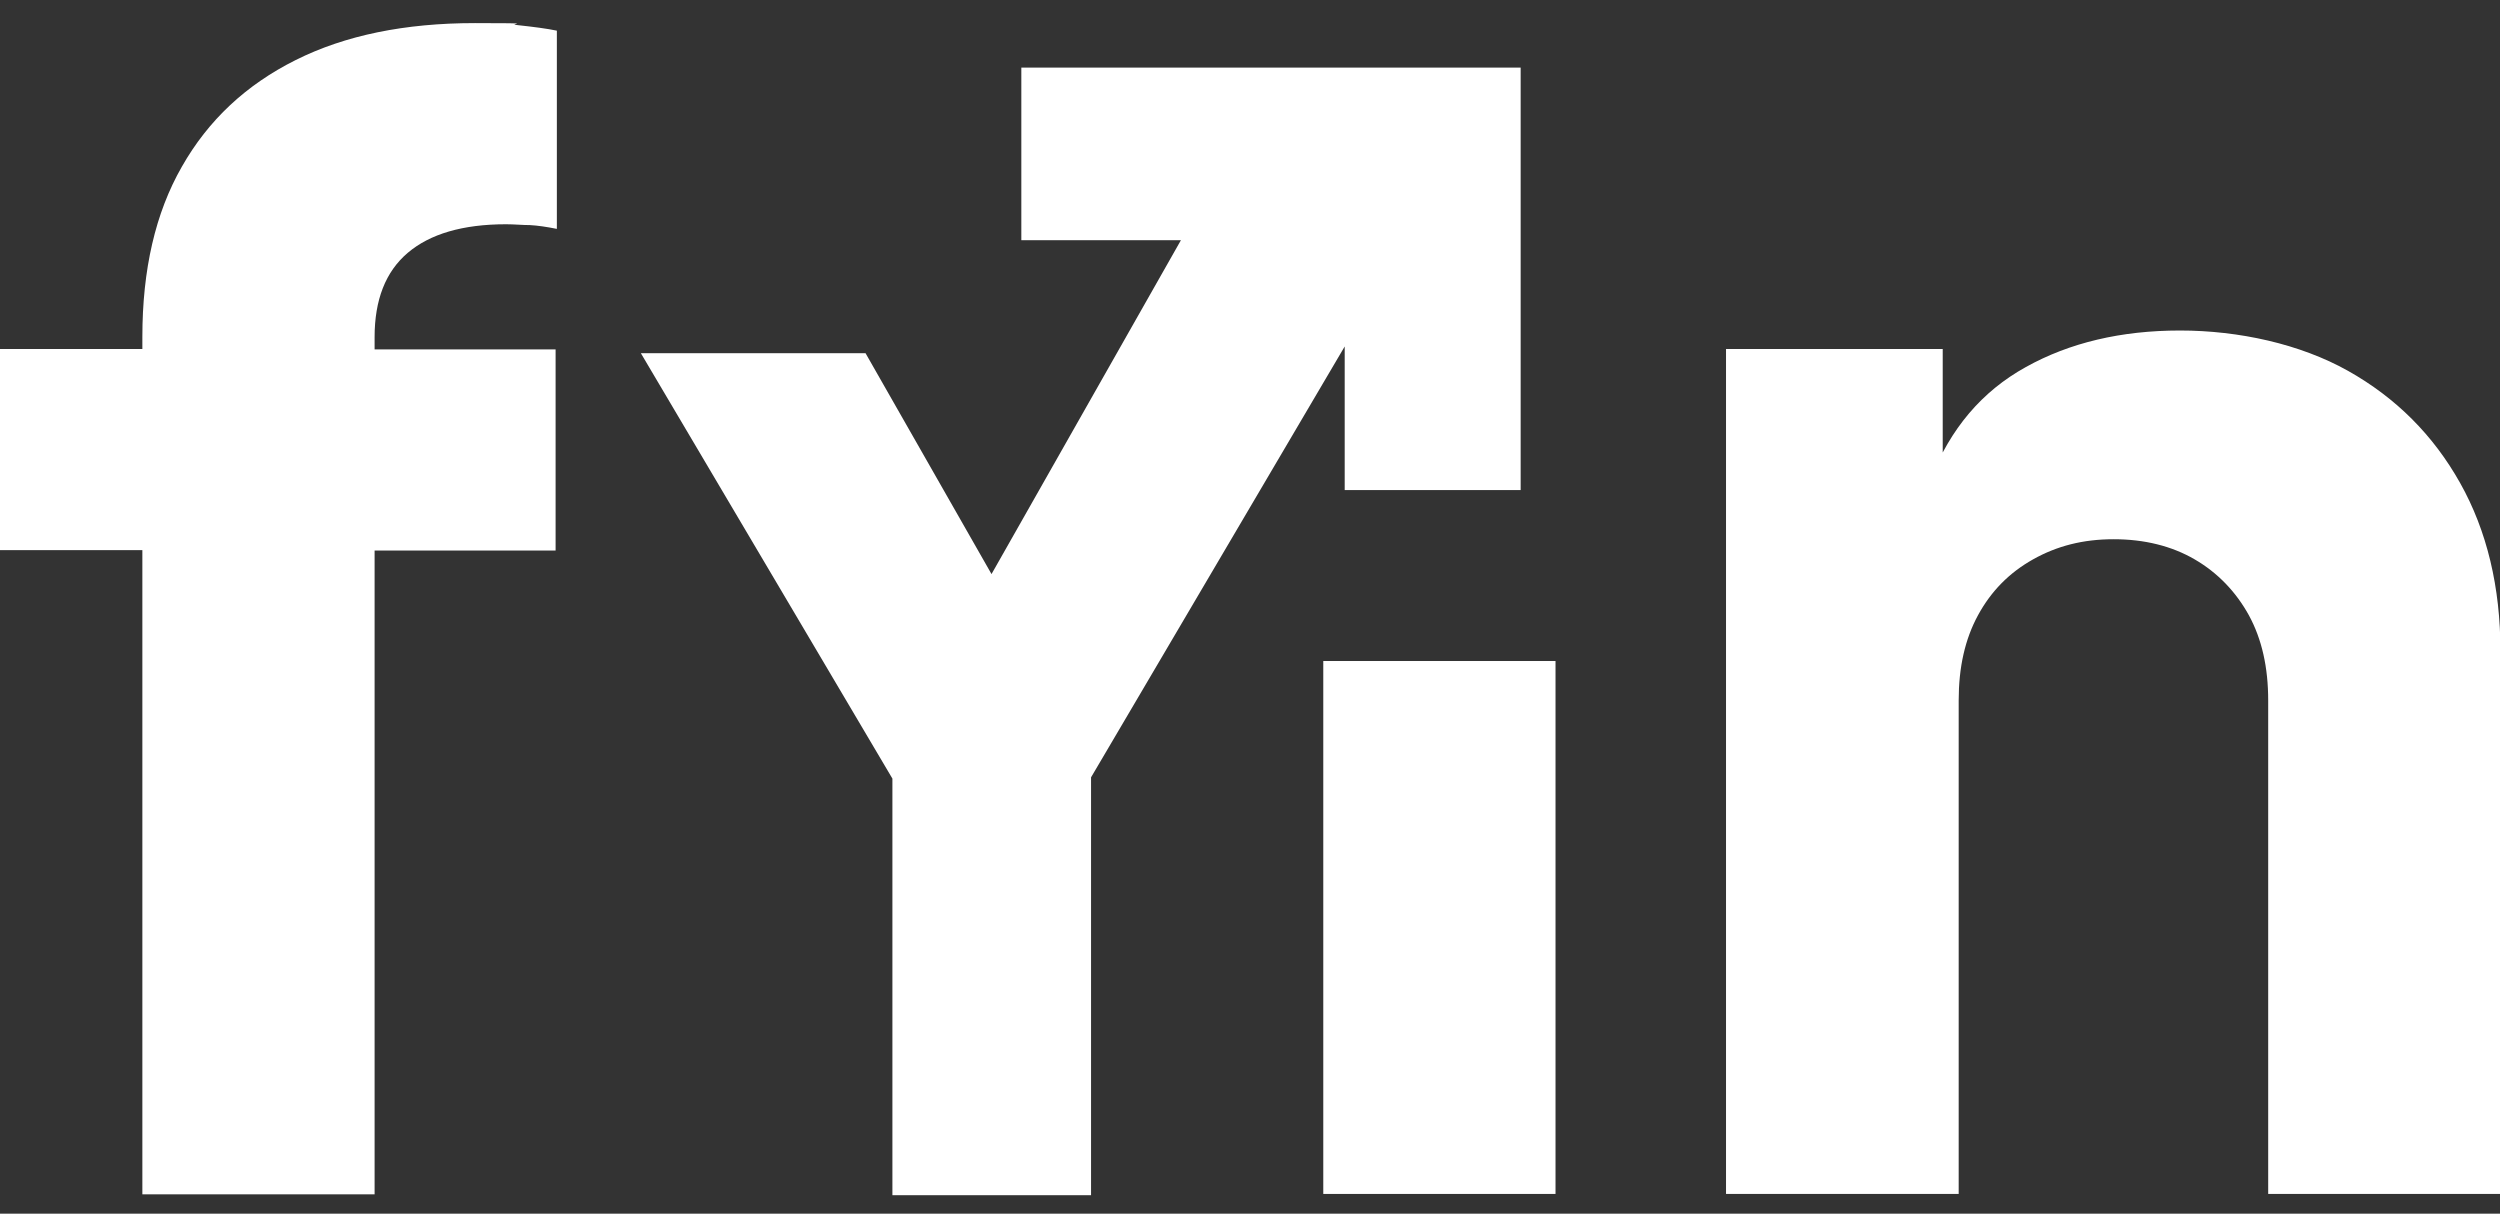 <?xml version="1.0" encoding="UTF-8"?>
<svg id="Capa_1" data-name="Capa 1" xmlns="http://www.w3.org/2000/svg" version="1.1" viewBox="0 0 595.3 289">
  <rect x="0" y="0" width="595.3" height="289" fill="#333333" stroke="none"/>
  <defs>
    <style>
      .cls-1 {
        fill: #fff;
        stroke-width: 0px;
      }
    </style>
  </defs>
  <path class="cls-1" d="M33.9,284.3v-153.3H0v-47.9h33.9v-2.9c0-16,3.1-29.5,9.4-40.5,6.3-11.1,15.3-19.5,27.1-25.4,11.8-5.9,26-8.8,42.7-8.8s6.6.2,10.3.5c3.7.4,6.8.8,9.2,1.3v47.2c-2.5-.5-4.6-.8-6.4-.9-1.8,0-3.7-.2-5.7-.2-10.3,0-18.1,2.3-23.4,6.8s-7.9,11.2-7.9,20.1v2.9h43.1v47.9h-43.1v153.3h-55.3Z"/>
  <path class="cls-1" d="M315.1,284.3v-126.9h55.3v126.9h-55.3Z"/>
  <path class="cls-1" d="M411,284.3V83.1h51.6v39.8l-2.9-8.8c4.7-12,12.2-20.9,22.7-26.7,10.4-5.8,22.7-8.7,36.7-8.7s28.6,3.2,40,9.6,20.3,15.3,26.7,26.7,9.6,24.8,9.6,40v129.3h-55.3v-117.5c0-7.9-1.5-14.6-4.6-20.3-3.1-5.6-7.4-10.1-12.9-13.3s-12-4.8-19.3-4.8-13.5,1.6-19.2,4.8-10,7.6-13.1,13.3-4.6,12.4-4.6,20.3v117.5h-55.4Z"/>
  <polygon class="cls-1" points="258.4 16.1 243.2 16.1 243.2 57.2 258.4 57.2 259.8 57.2 281.2 57.2 281.7 57.2 320.2 57.2 320.2 57.2 281.2 57.2 236.1 136.7 206.1 84.1 152.6 84.1 212.5 185.4 212.5 284.6 259.8 284.6 259.8 185.1 320.2 82.5 320.2 100.5 320.2 116.7 362.1 116.7 362.1 100 362.1 26.5 362.1 16.1 258.4 16.1"/>
</svg>